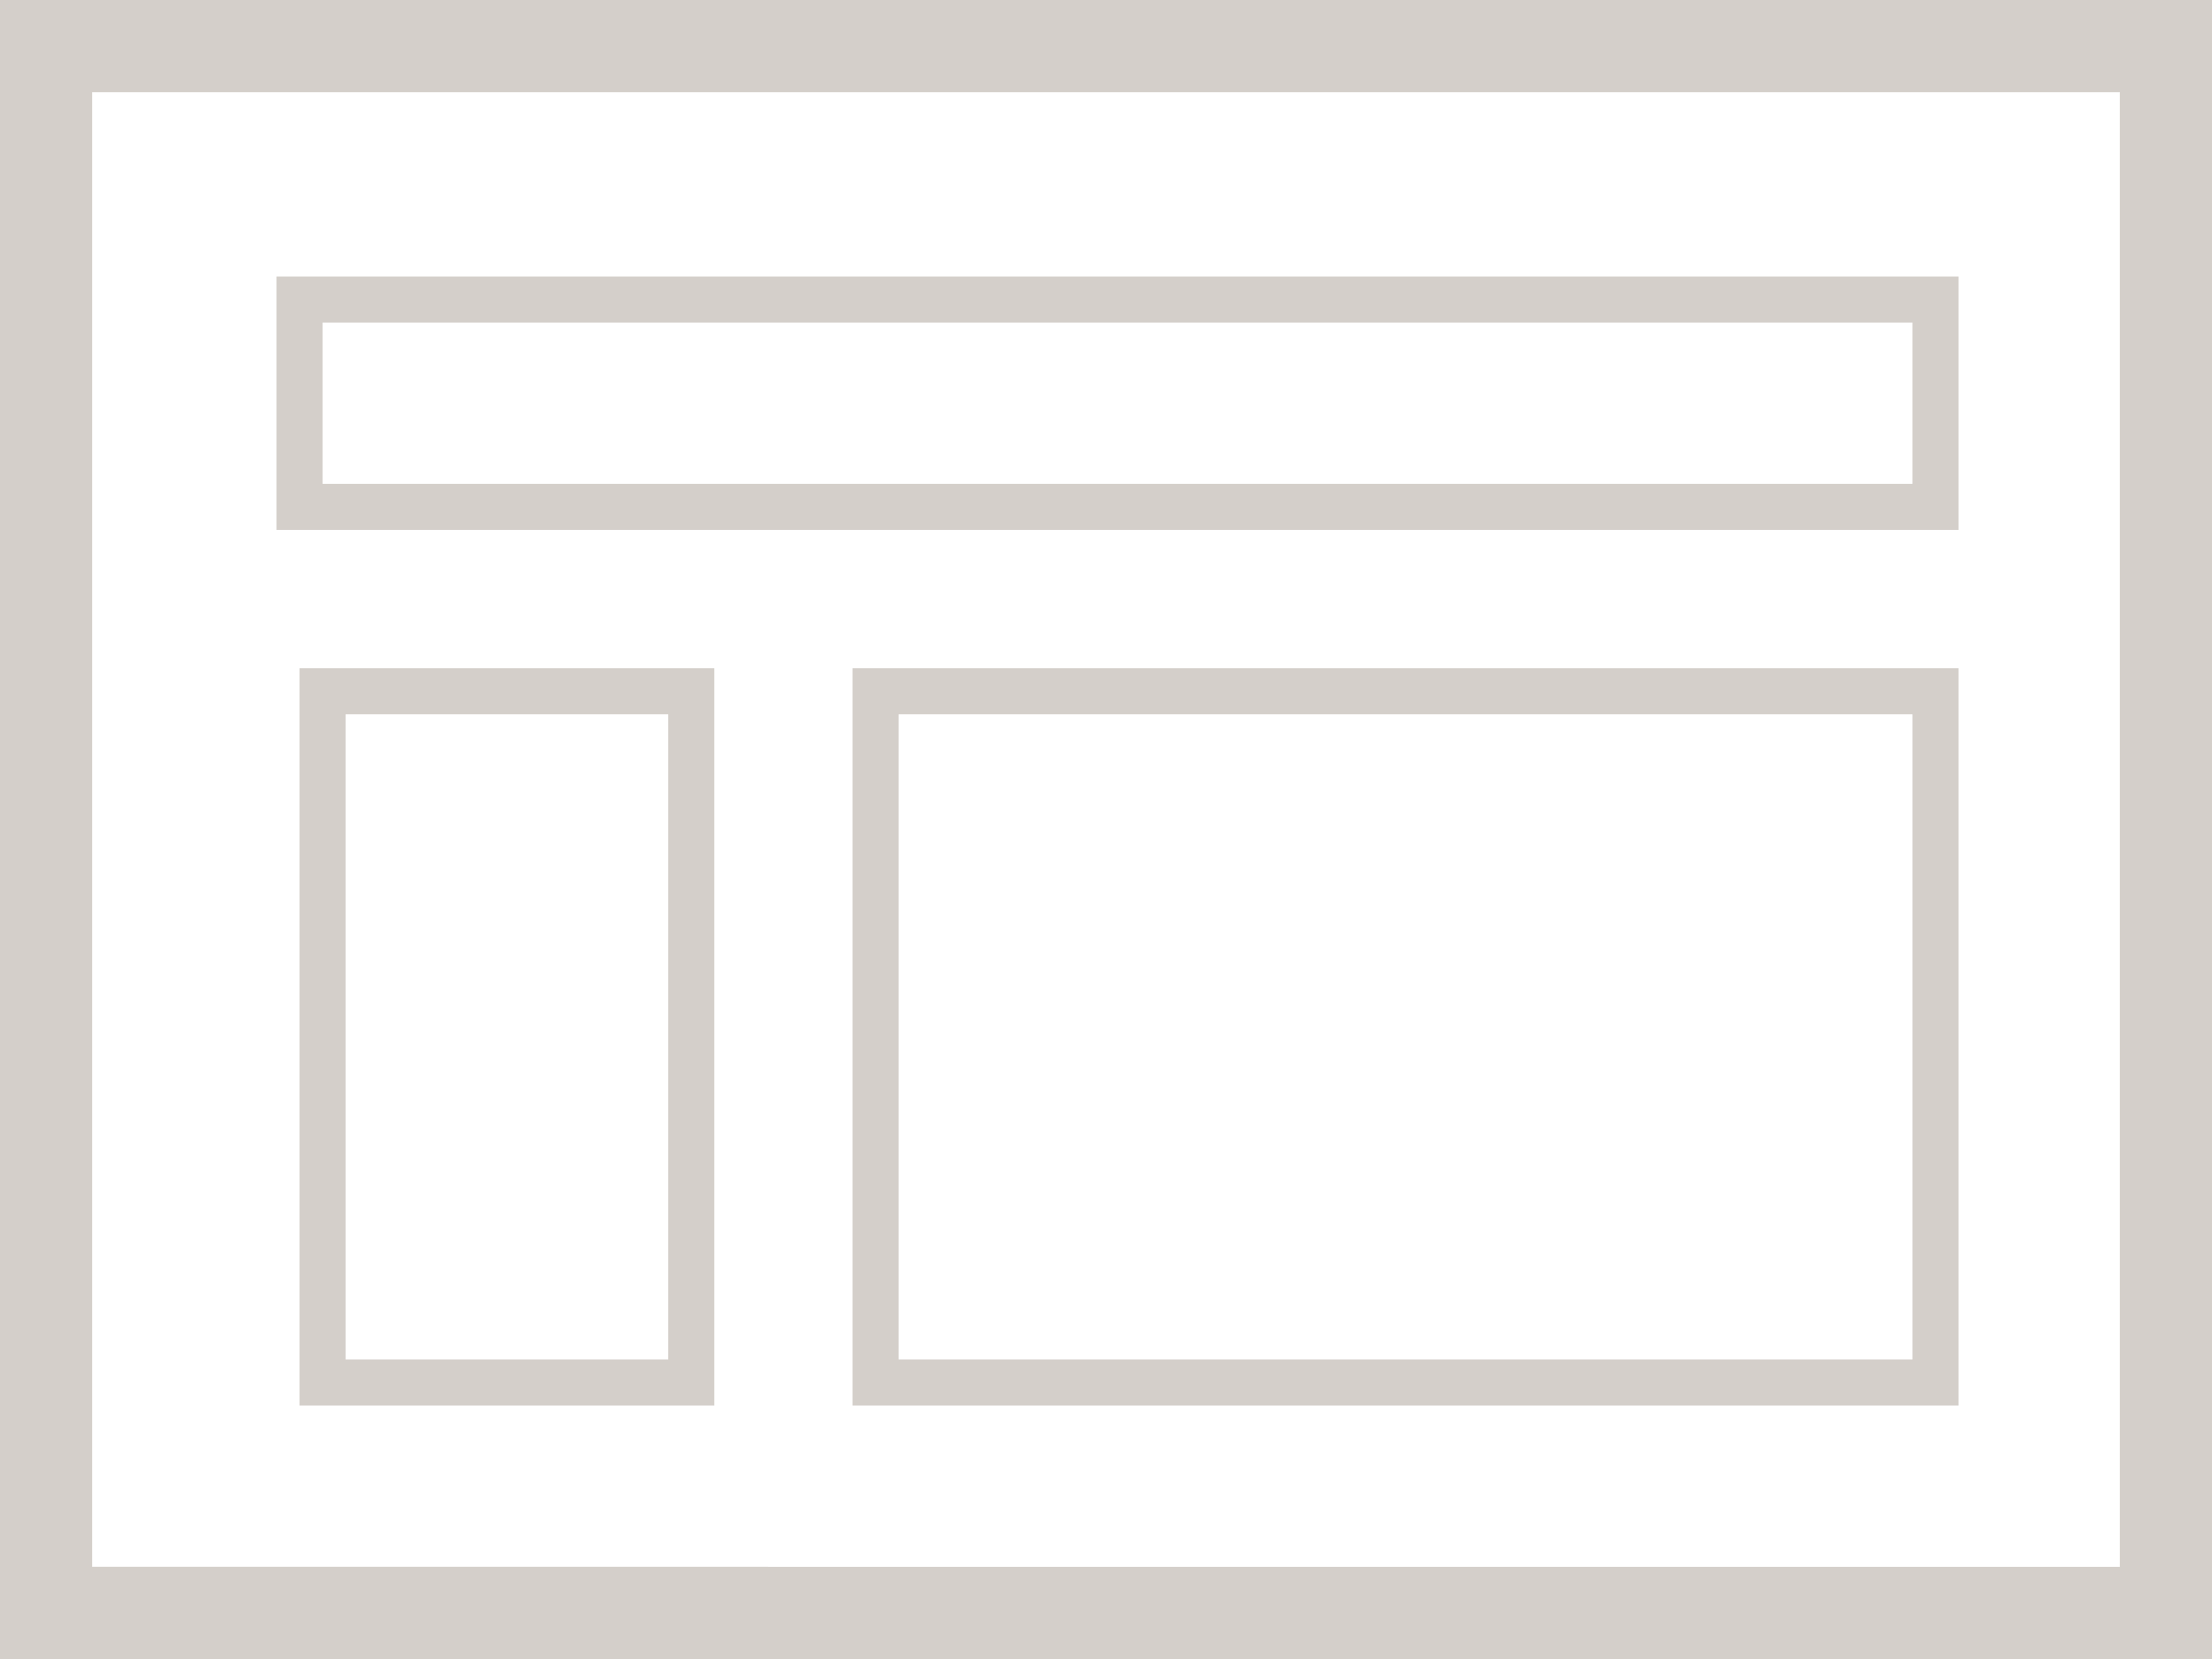 <svg width="96" height="72" xmlns="http://www.w3.org/2000/svg" viewBox="0 0 96 72"><path fill="#d4cfca" d="M0 0h96v72H0z" data-name="bkgds_rw_light"/><g data-name="icons_rw_light"><path fill="#fff" d="M4 4h88v64H4z"/><path fill="none" stroke="#d4cfca" stroke-miterlimit="10" stroke-width="2" d="M13 13h71v9H13zm1 17h16v30H14zm24 0h46v30H38z"/></g></svg>
